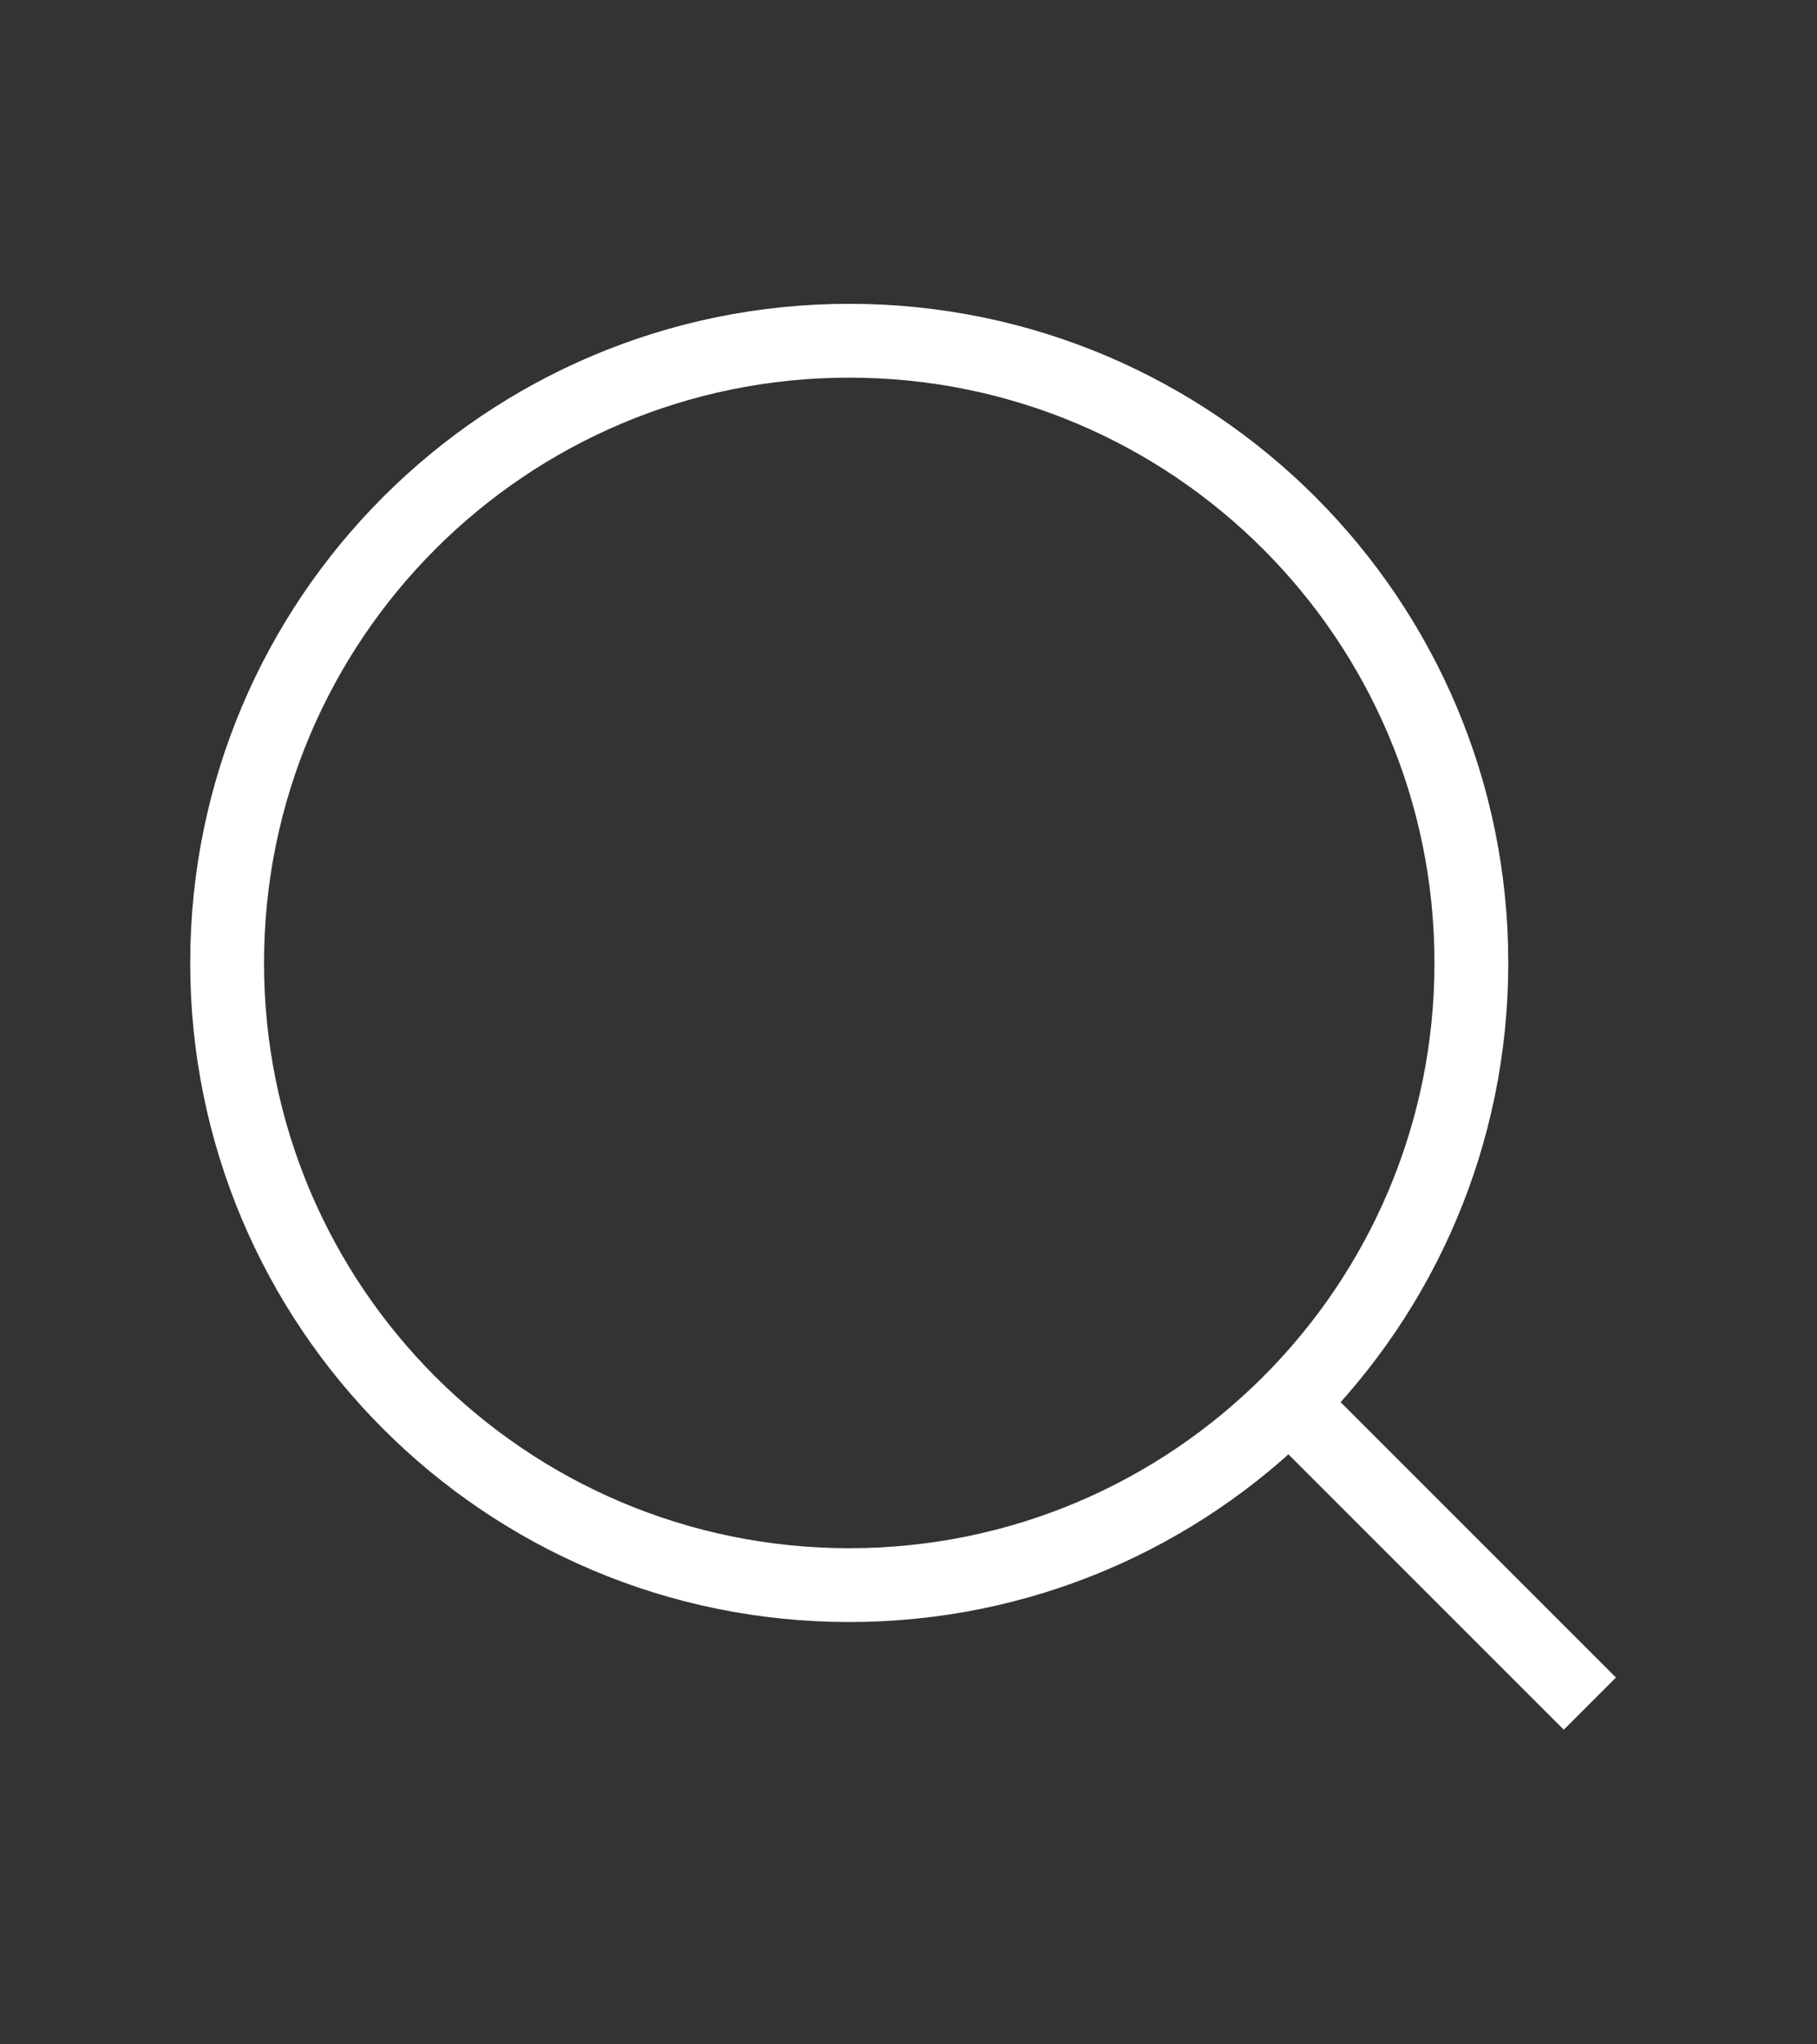 <?xml version="1.0" encoding="UTF-8"?> <svg xmlns="http://www.w3.org/2000/svg" width="32" height="36" viewBox="0 0 32 36" fill="none"><rect x="0" y="0" width="32" height="36" fill="#333333" stroke="none"/><path d="M22.704 24.704L28 30M14.957 27.913C8.905 27.913 4 23.008 4 16.956C4 10.905 8.905 6 14.957 6C21.008 6 25.913 10.905 25.913 16.956C25.913 23.008 21.008 27.913 14.957 27.913Z" stroke="white" stroke-width="1.3"></path></svg> 